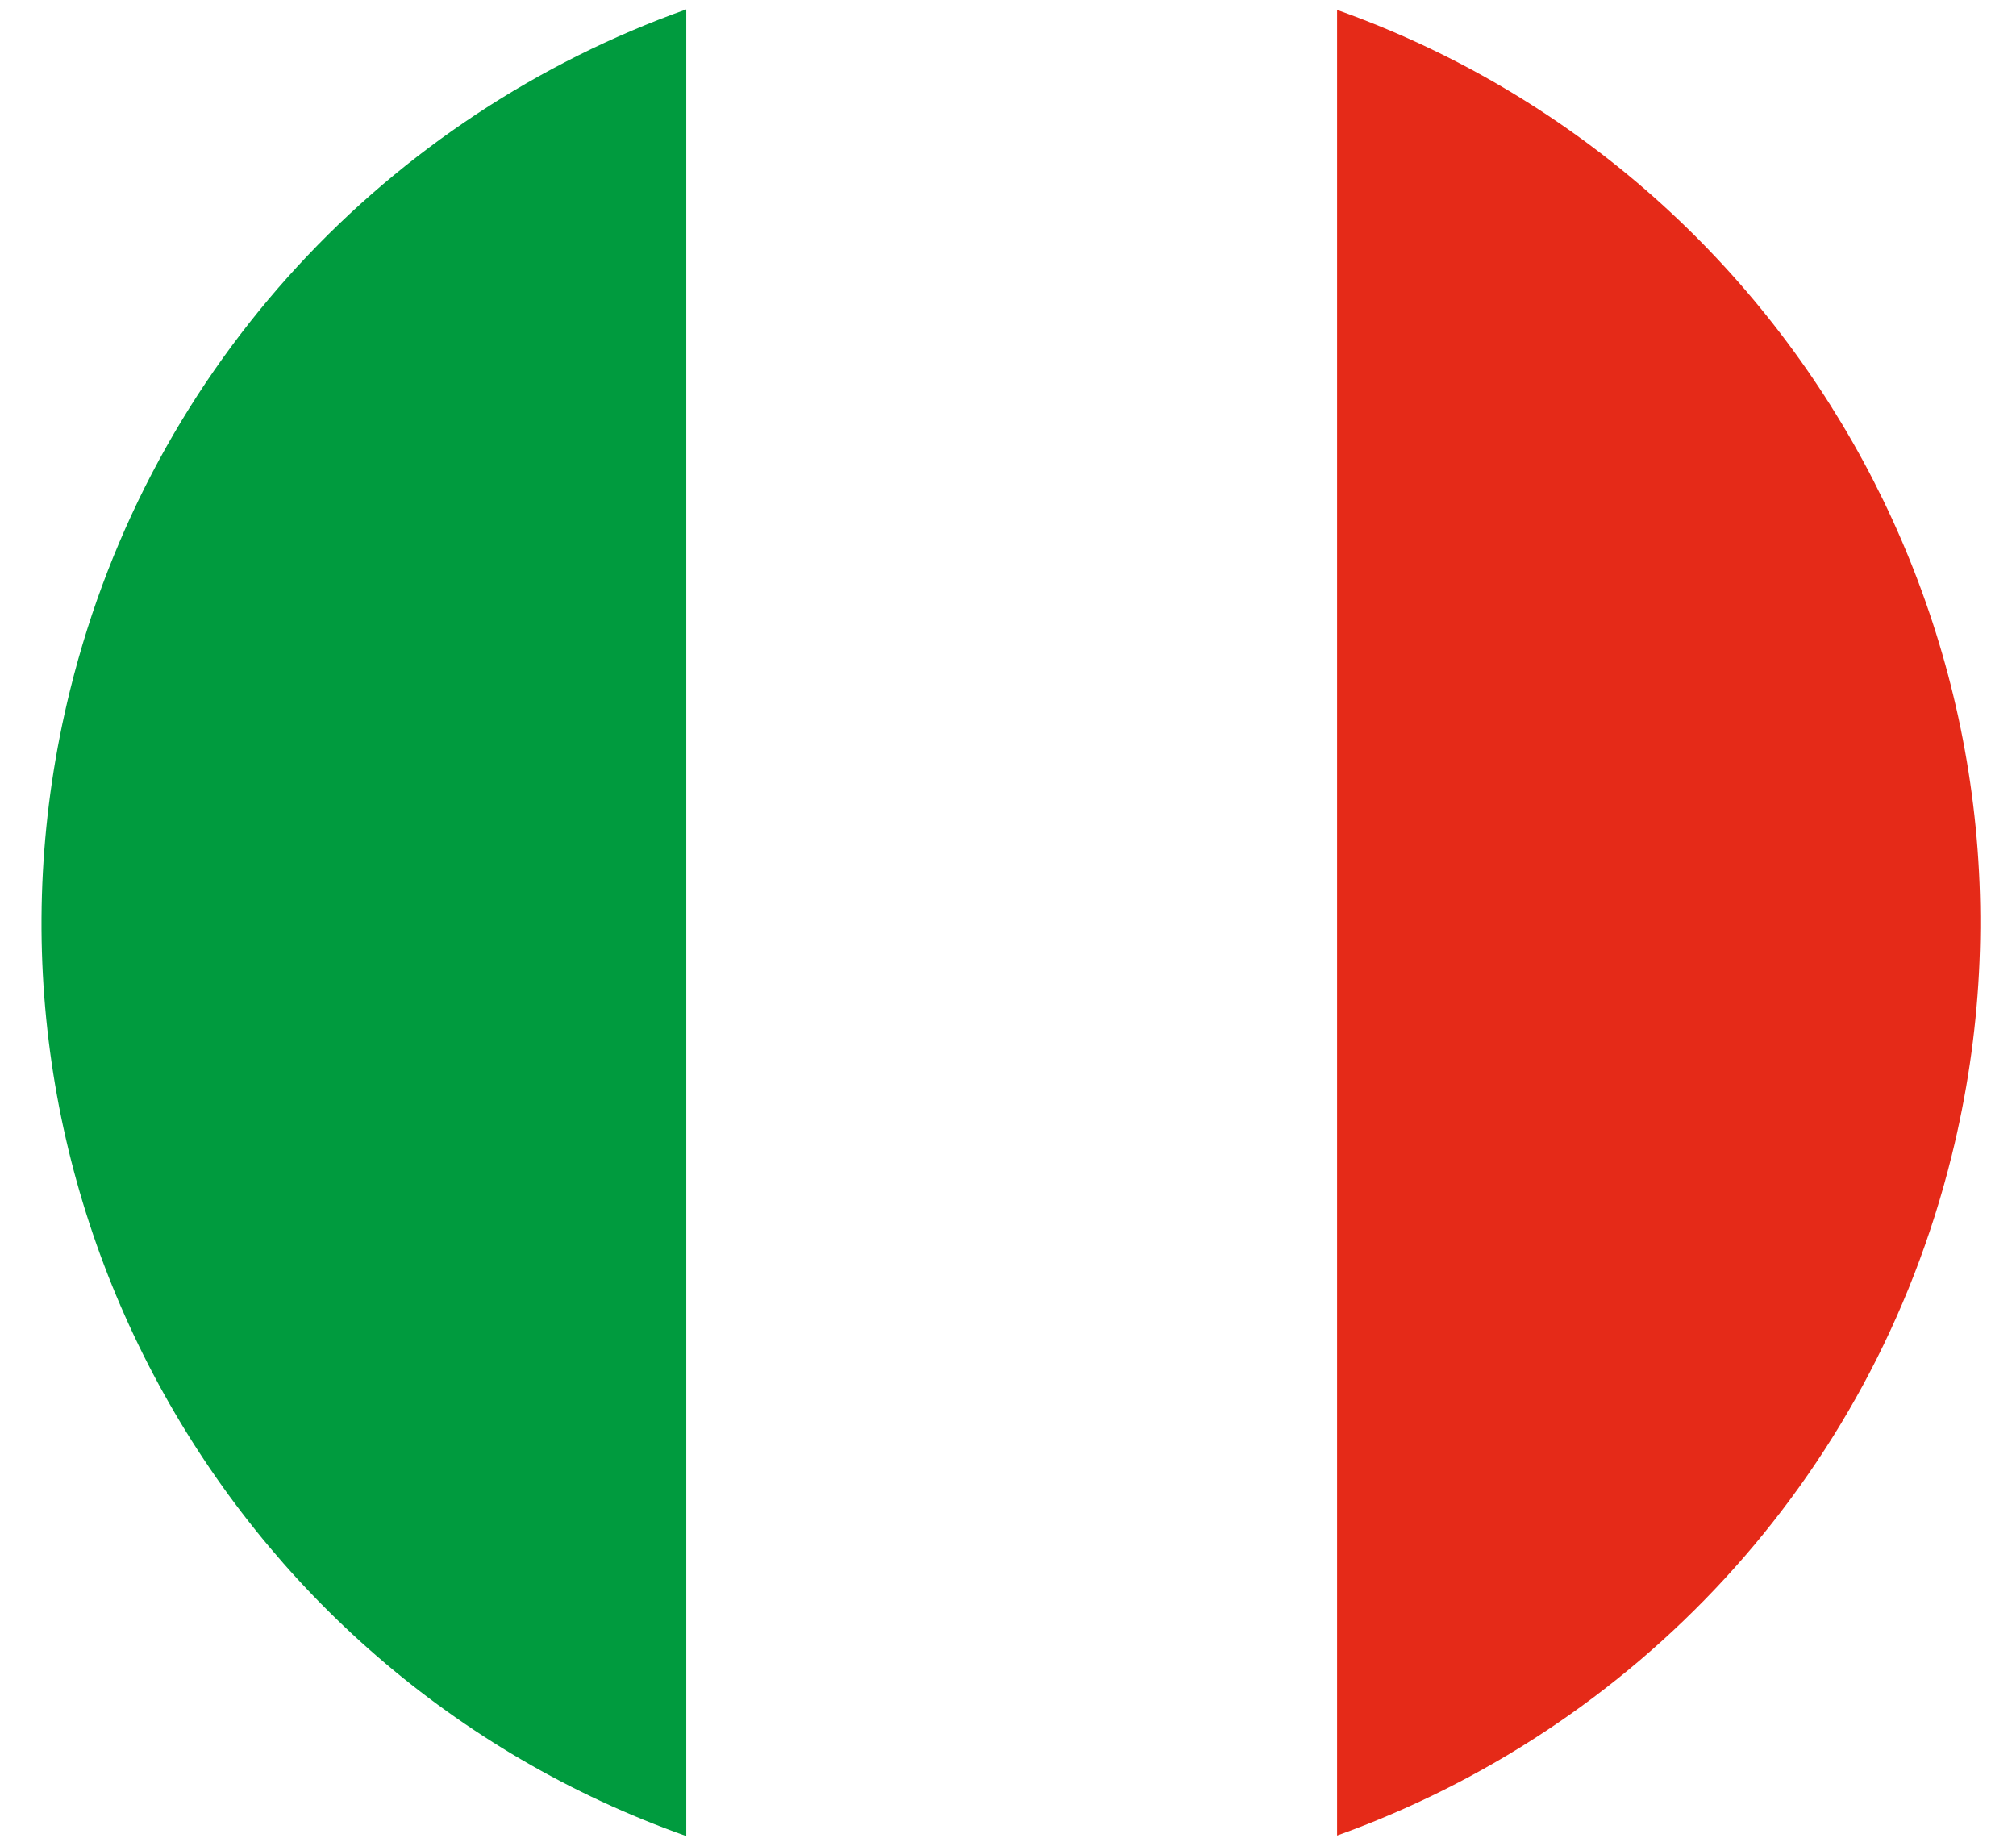 <svg width="34" height="31" viewBox="0 0 34 31" fill="none" xmlns="http://www.w3.org/2000/svg">
<path d="M11.574 0.158C6.583 1.937 2.551 6.104 1.183 11.634C-0.856 19.868 3.741 28.189 11.574 30.962V0.157V0.158Z" fill="#009B3E"/>
<path d="M22.55 0.167V30.953C27.529 29.169 31.55 25.006 32.916 19.487C34.951 11.261 30.368 2.949 22.55 0.167Z" fill="#E52A18"/>
</svg>
